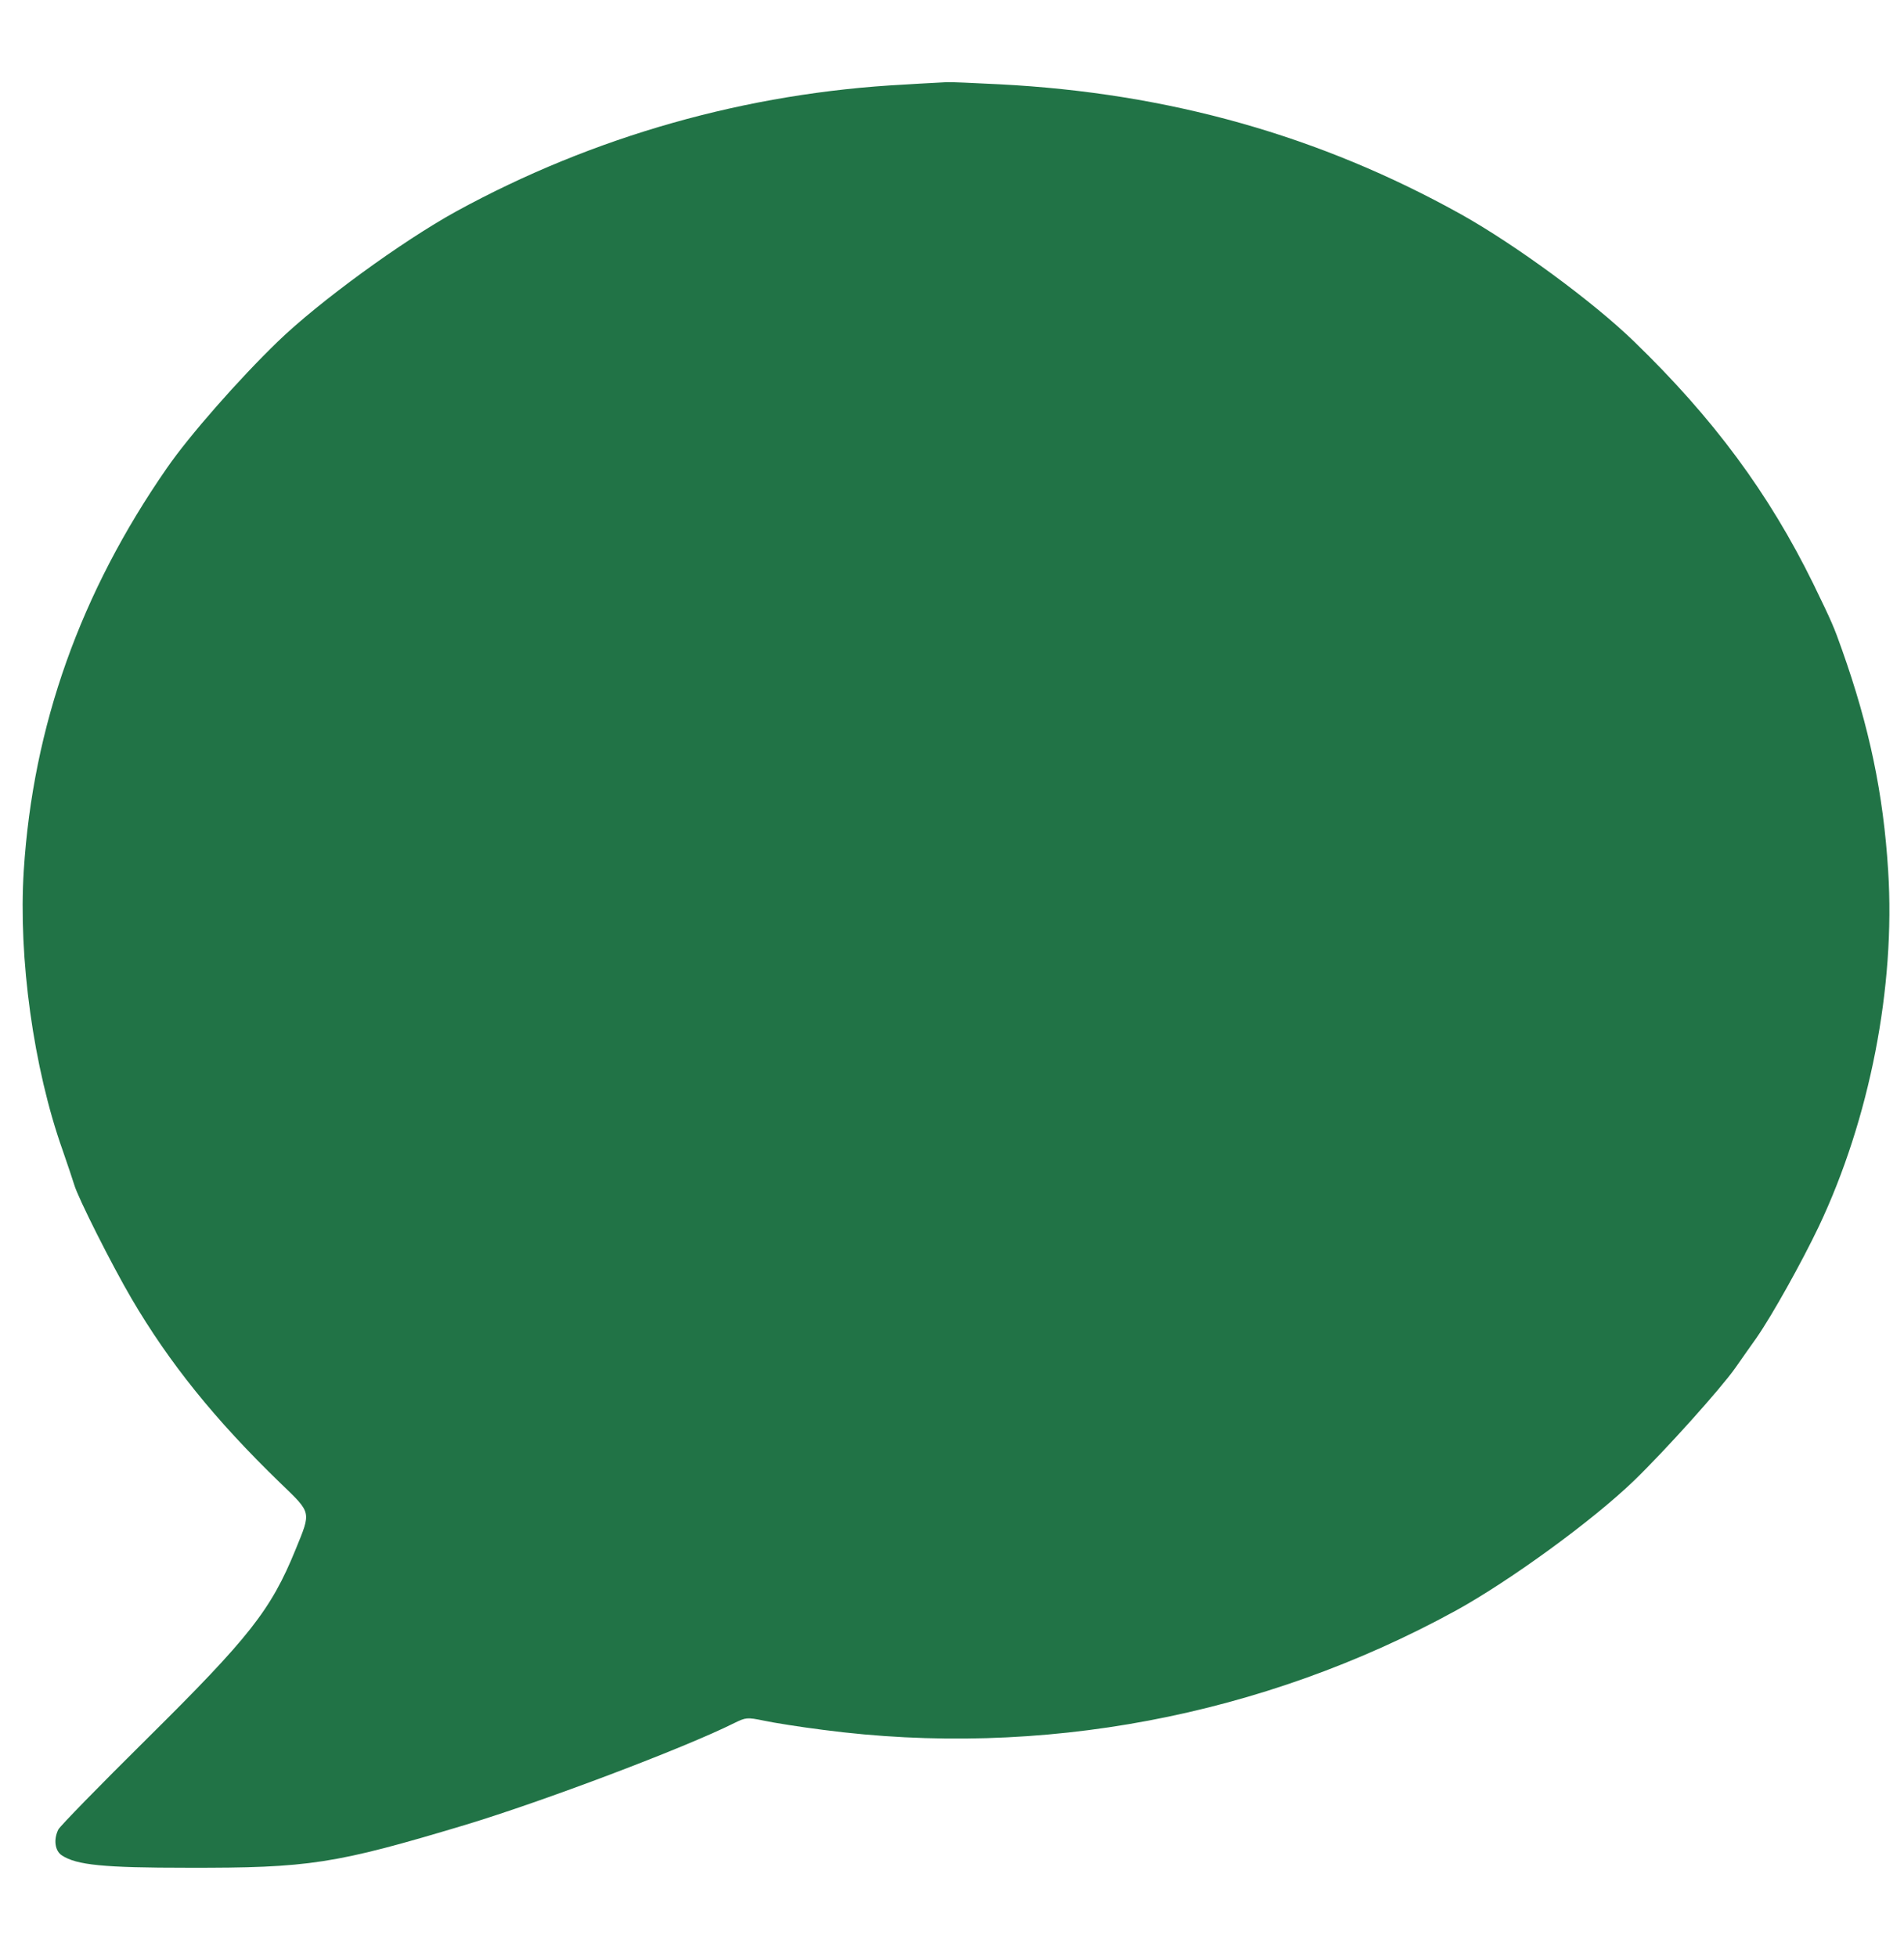 <svg version="1.0" xmlns="http://www.w3.org/2000/svg" width="500pt" viewBox="0 0 721 685" preserveAspectRatio="xMidYMid meet">
 <g transform="translate(0.0,685.0) scale(0.1,-0.1)" fill="#217346" stroke="none">
  <path d="M3425 6809 c-597 -31 -1178 -196 -1697 -480 -207 -114 -521 -343 -676 -493 -147 -142 -336 -357 -420 -479 -327 -471 -507 -975 -542 -1524 -21 -330 37 -748 147 -1058 19 -55 39 -114 44 -131 14 -49 142 -303 217 -431 143 -244 317 -460 563 -698 120 -116 118 -106 58 -253 -93 -228 -174 -331 -564 -717 -178 -176 -328 -330 -334 -342 -19 -38 -13 -81 13 -98 56 -37 159 -47 476 -47 461 -1 558 14 1051 162 298 90 832 292 1020 386 43 21 48 22 111 9 37 -8 138 -24 225 -35 823 -108 1664 51 2395 451 207 114 521 343 676 493 118 114 329 349 383 426 25 36 62 88 81 115 59 85 170 284 235 420 193 407 291 908 263 1348 -18 290 -71 544 -175 837 -30 85 -38 104 -109 250 -167 340 -377 625 -678 916 -153 149 -447 365 -654 481 -535 298 -1108 460 -1749 493 -99 5 -189 9 -200 8 -11 -1 -83 -4 -160 -9z"/>
 </g>
</svg>
